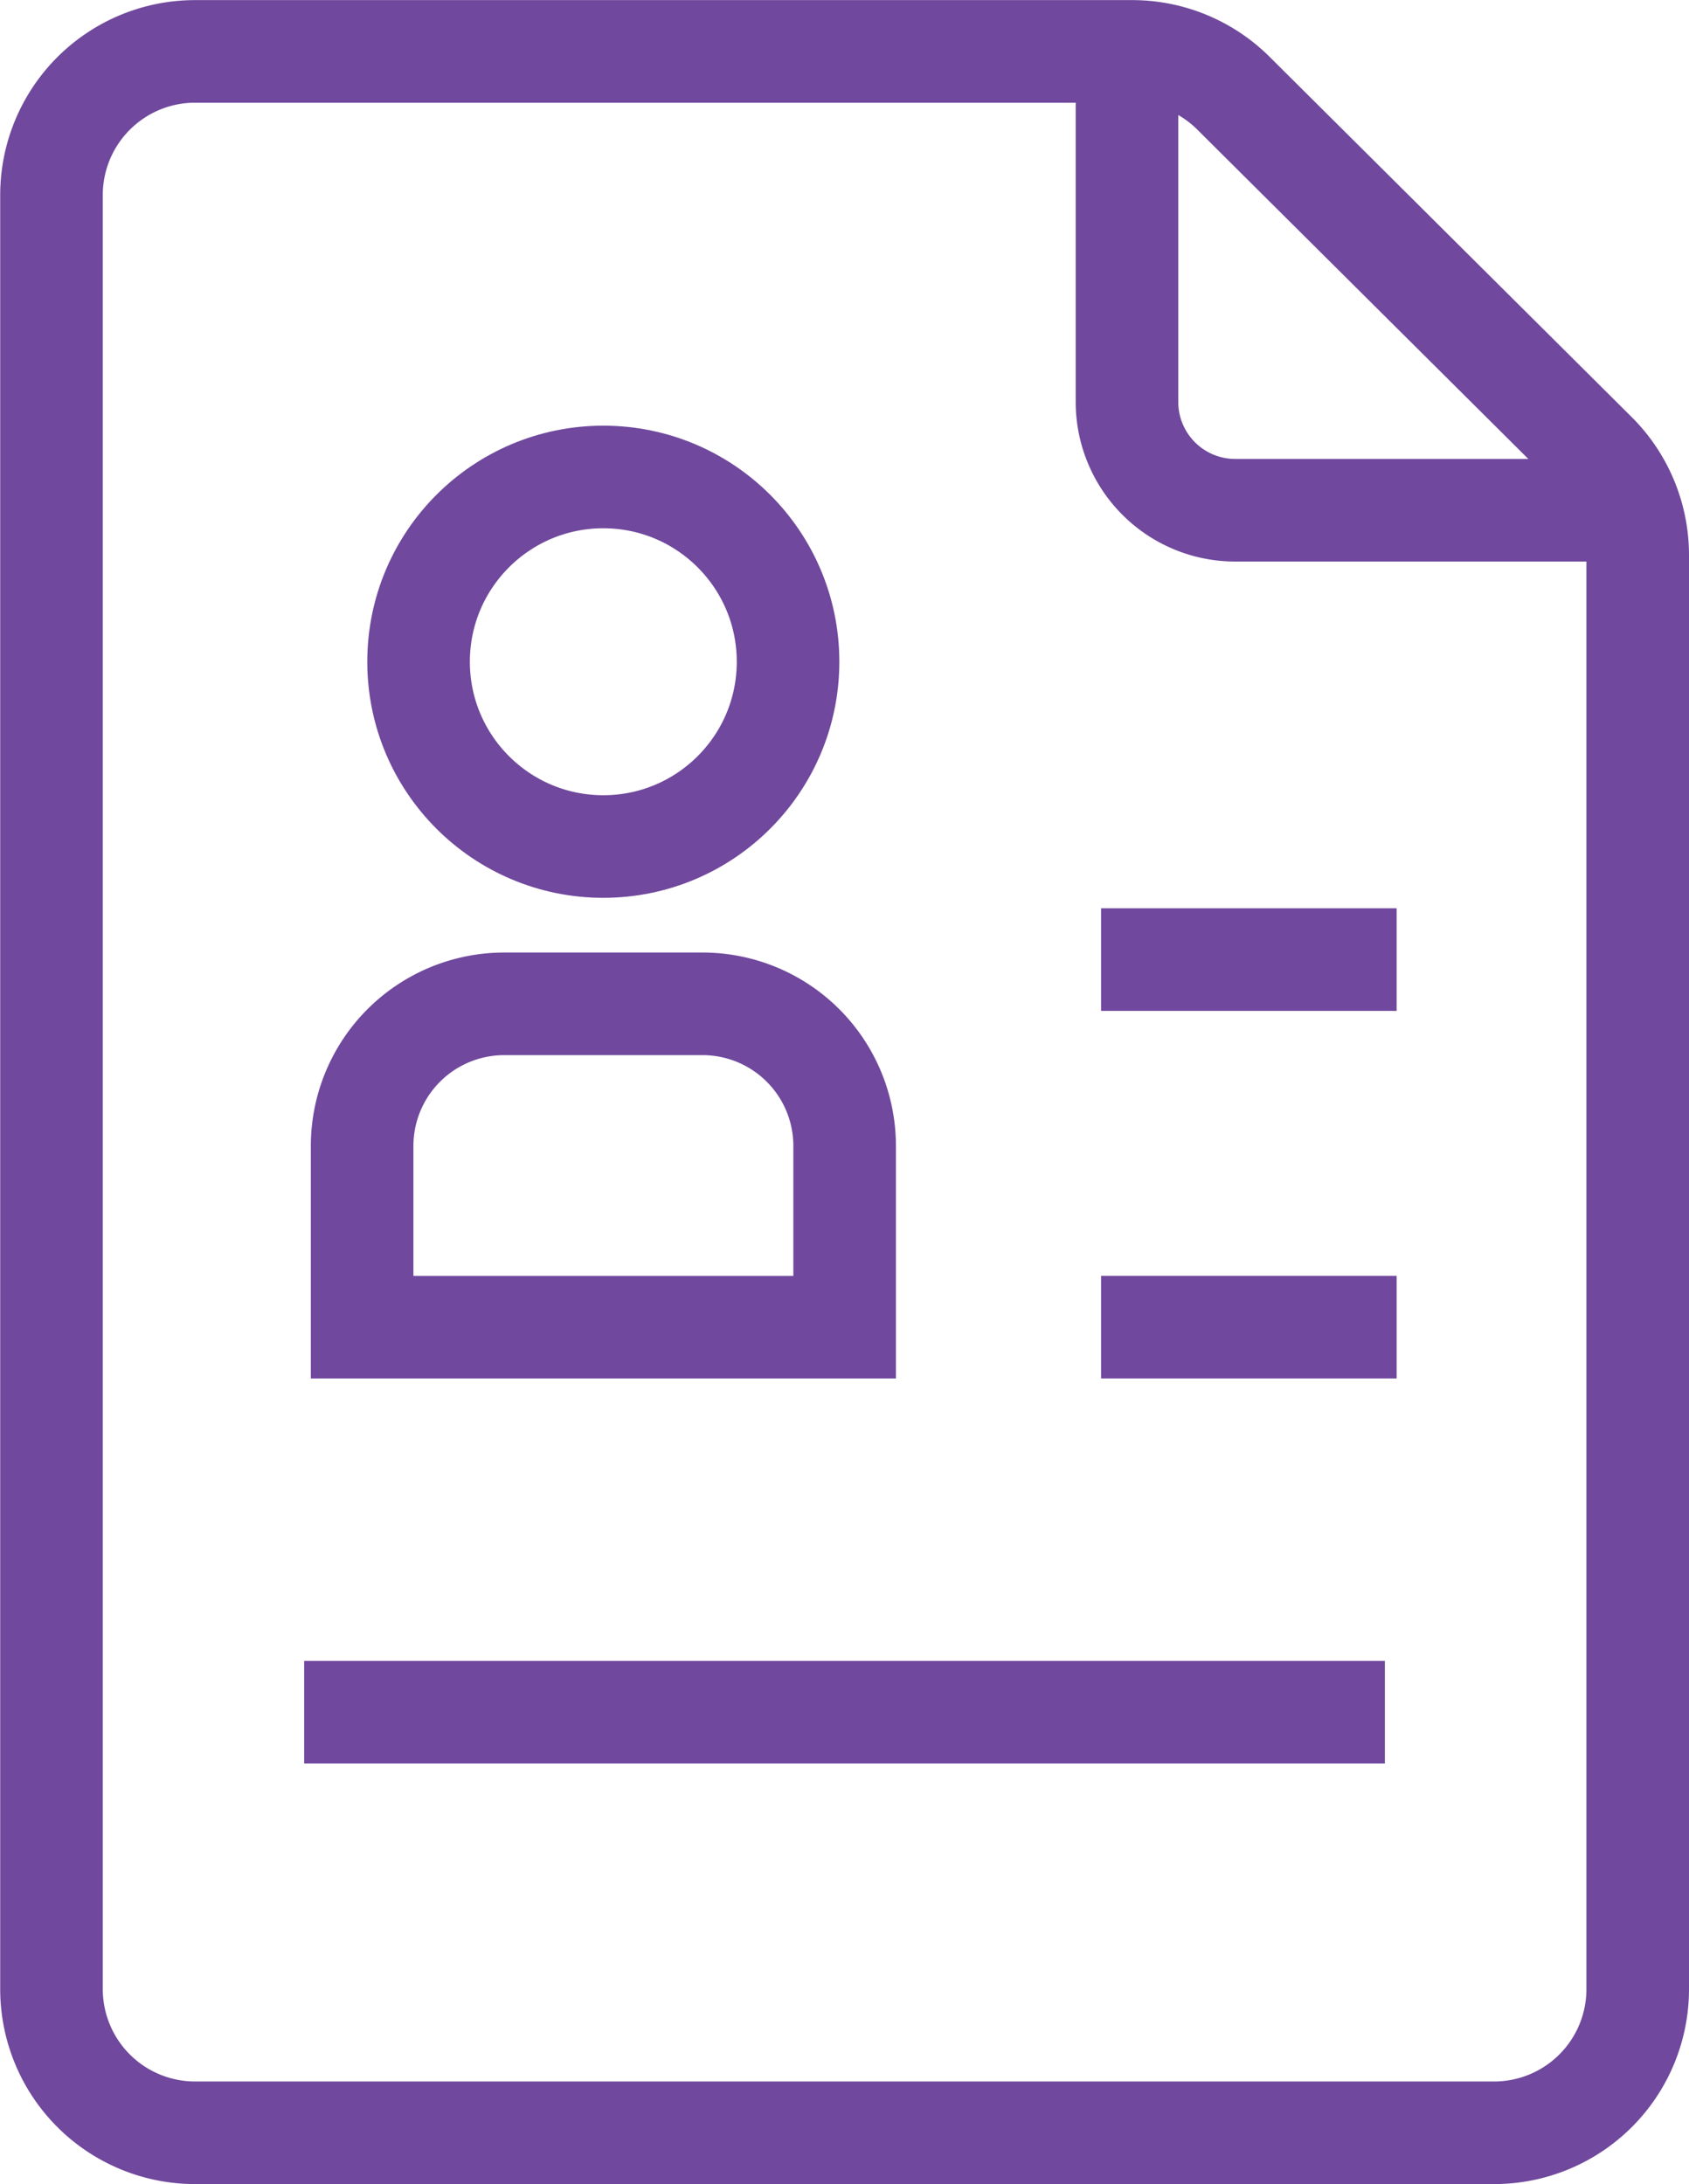<?xml version="1.0" encoding="UTF-8"?>
<svg xmlns="http://www.w3.org/2000/svg" width="49.398" height="63.867" viewBox="0 0 49.398 63.867">
  <g id="Grupo_51" data-name="Grupo 51" transform="translate(-3885.582 -792.972)">
    <path id="Caminho_68" data-name="Caminho 68" d="M3933.48,809.206v41.93a4.2,4.2,0,0,1-4.2,4.2h-37.992a4.2,4.2,0,0,1-4.2-4.2V798.675a4.2,4.2,0,0,1,4.2-4.2h27.405a4.2,4.2,0,0,1,2.964,1.223l10.587,10.531A4.2,4.2,0,0,1,3933.48,809.206Z" fill="none" stroke="#70489d" stroke-width="3"></path>
    <circle id="Elipse_1" data-name="Elipse 1" cx="5.403" cy="5.403" r="5.403" transform="translate(3897.824 806.919)" fill="none" stroke="#70489d" stroke-width="3"></circle>
    <path id="Retângulo_46" data-name="Retângulo 46" d="M4.156,0h5.8a4.156,4.156,0,0,1,4.156,4.156v5.3a0,0,0,0,1,0,0H0a0,0,0,0,1,0,0v-5.3A4.156,4.156,0,0,1,4.156,0Z" transform="translate(3896.173 822.325)" fill="none" stroke="#70489d" stroke-width="3"></path>
    <line id="Linha_4" data-name="Linha 4" x2="8.645" transform="translate(3917.785 821.031)" fill="none" stroke="#70489d" stroke-width="3"></line>
    <line id="Linha_5" data-name="Linha 5" x2="8.645" transform="translate(3917.785 831.78)" fill="none" stroke="#70489d" stroke-width="3"></line>
    <line id="Linha_6" data-name="Linha 6" x2="31.607" transform="translate(3894.478 843.036)" fill="none" stroke="#70489d" stroke-width="3"></line>
    <path id="Caminho_69" data-name="Caminho 69" d="M3918.543,794.472v10.256a3.165,3.165,0,0,0,3.164,3.164h11.271" fill="none" stroke="#70489d" stroke-width="3"></path>
  </g>
</svg>
